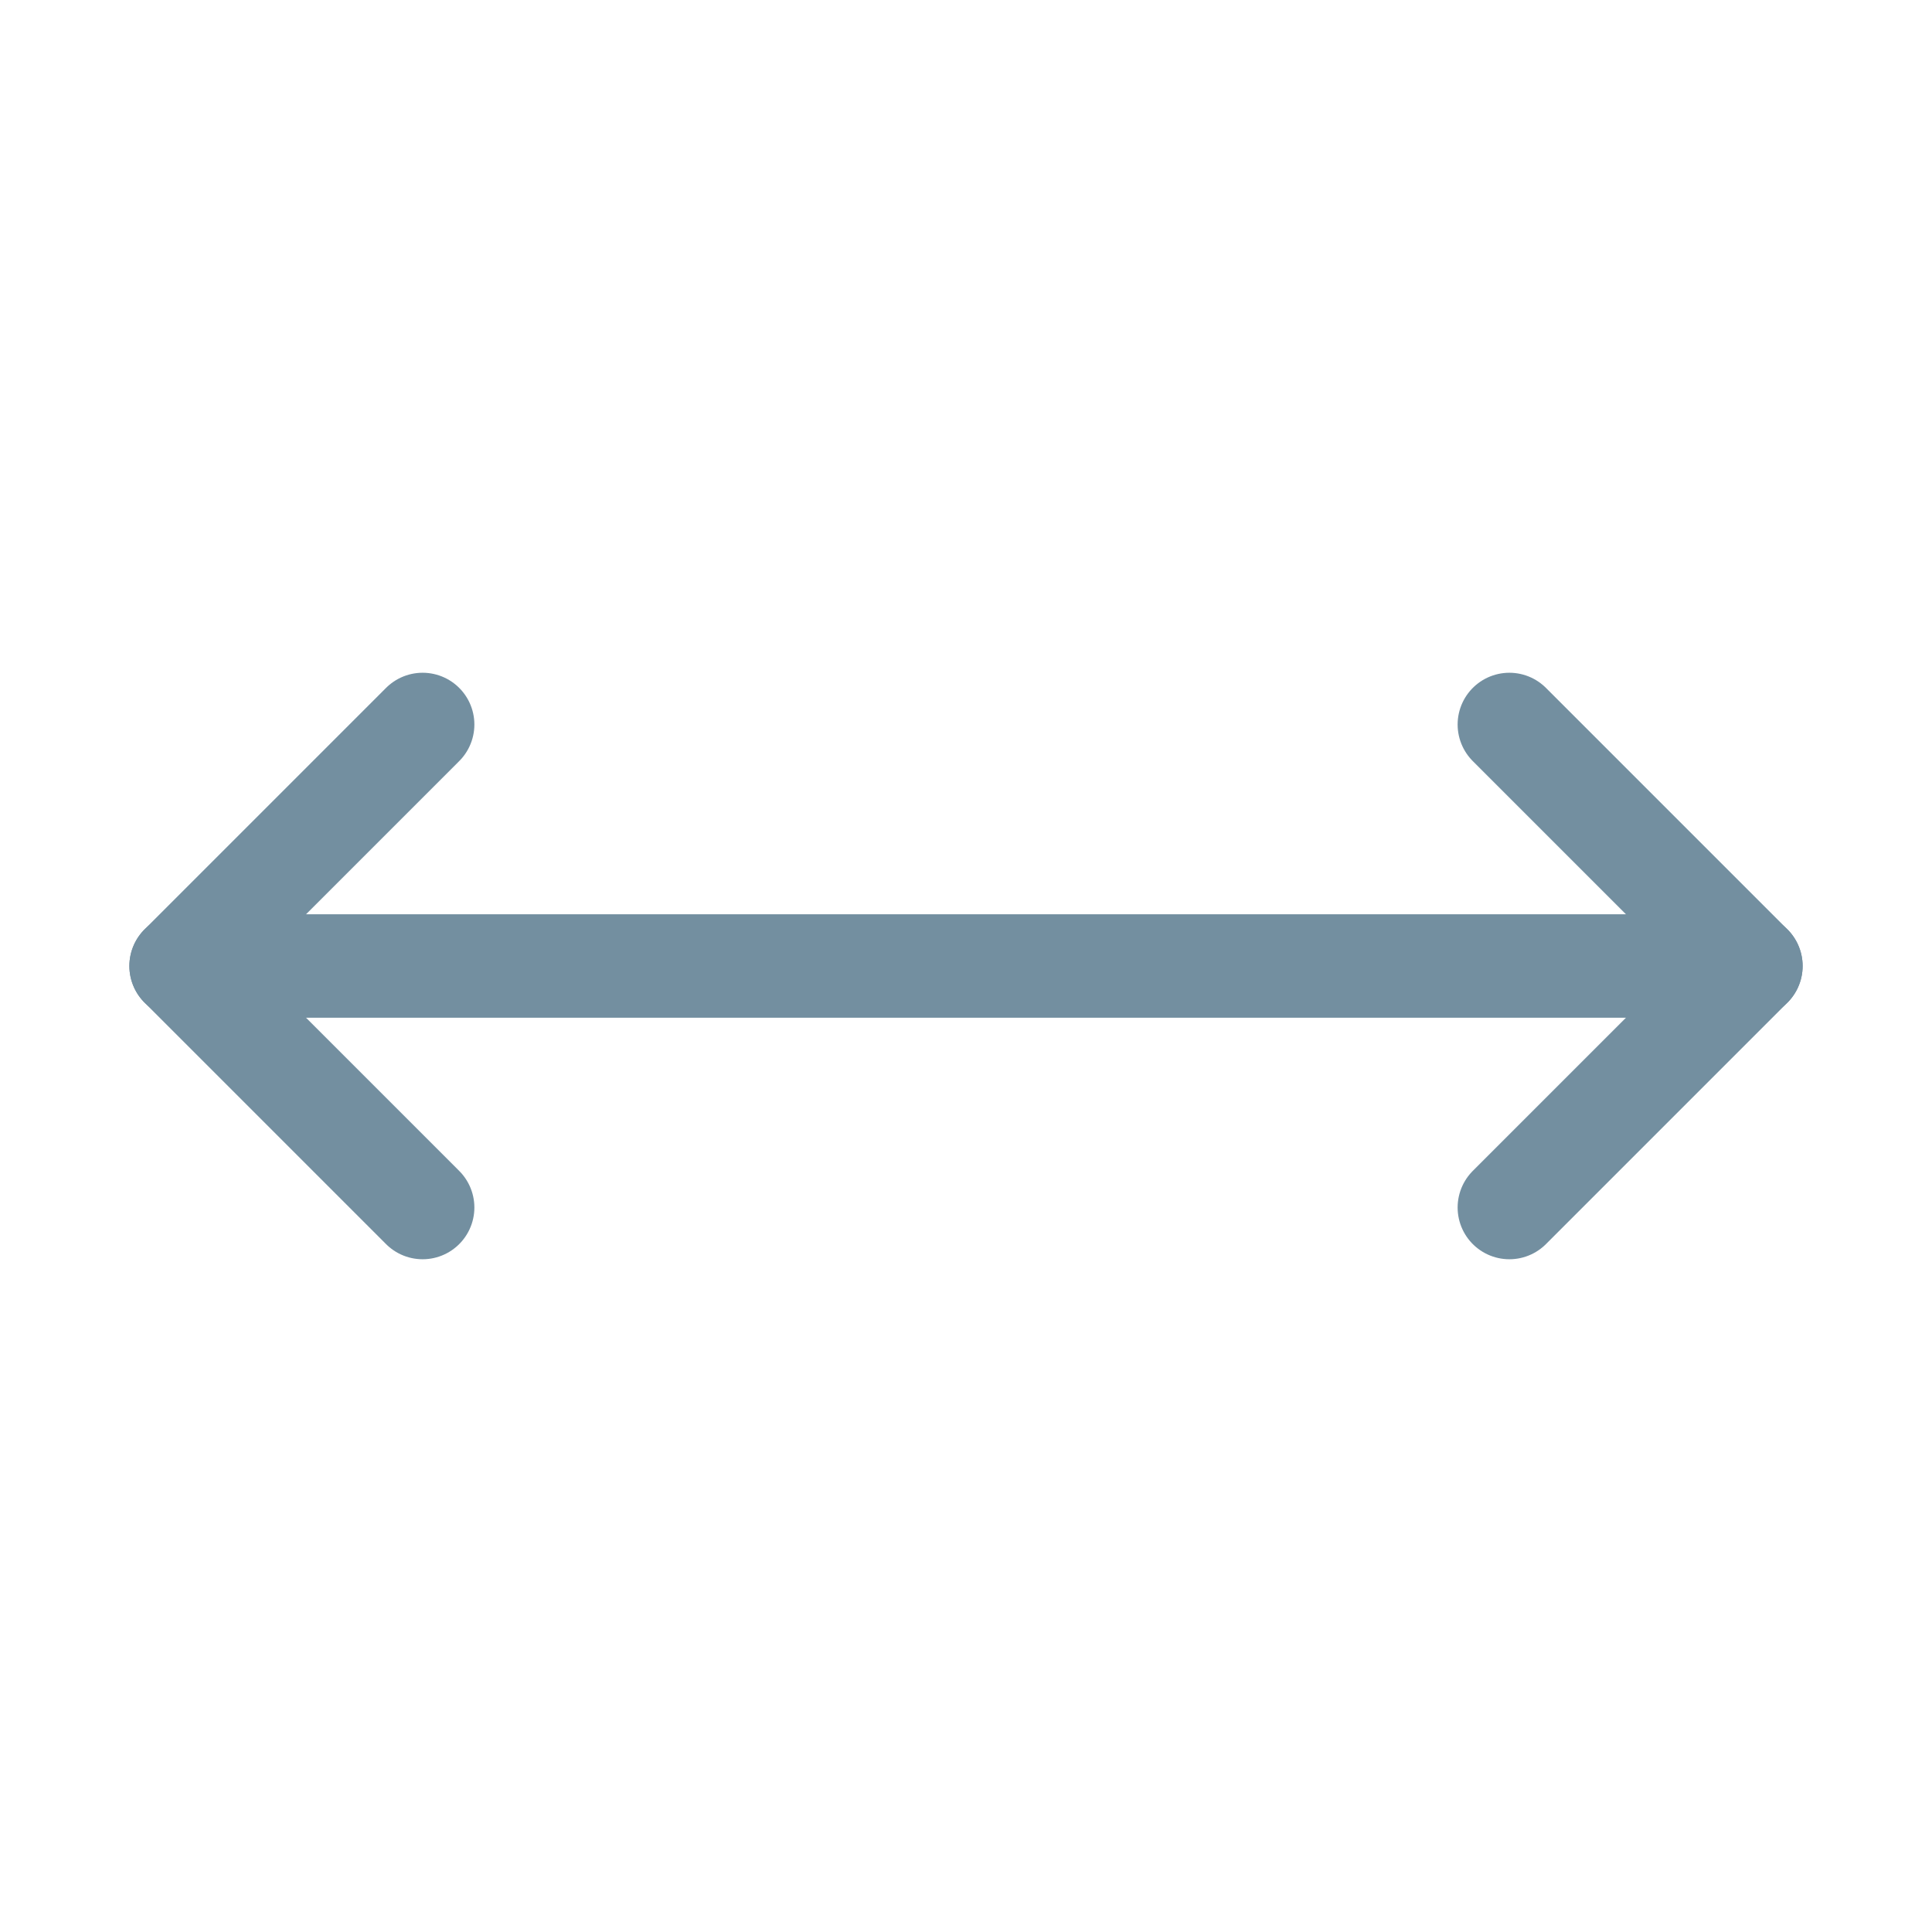 <svg width="28" height="28" viewBox="0 0 28 28" fill="none" xmlns="http://www.w3.org/2000/svg">
<g clip-path="url(#clip0_1371_4150)">
<path d="M6.125 10.5L2.625 14L6.125 17.5" stroke="#738FA0" stroke-width="1.5" stroke-linecap="round" stroke-linejoin="round"/>
<path d="M21.875 10.5L25.375 14L21.875 17.5" stroke="#738FA0" stroke-width="1.5" stroke-linecap="round" stroke-linejoin="round"/>
<path d="M2.625 14H25.375" stroke="#738FA0" stroke-width="1.5" stroke-linecap="round" stroke-linejoin="round"/>
</g>
<defs>
<clipPath id="clip0_1371_4150">
<rect width="28" height="28" fill="white"/>
</clipPath>
</defs>
</svg>
